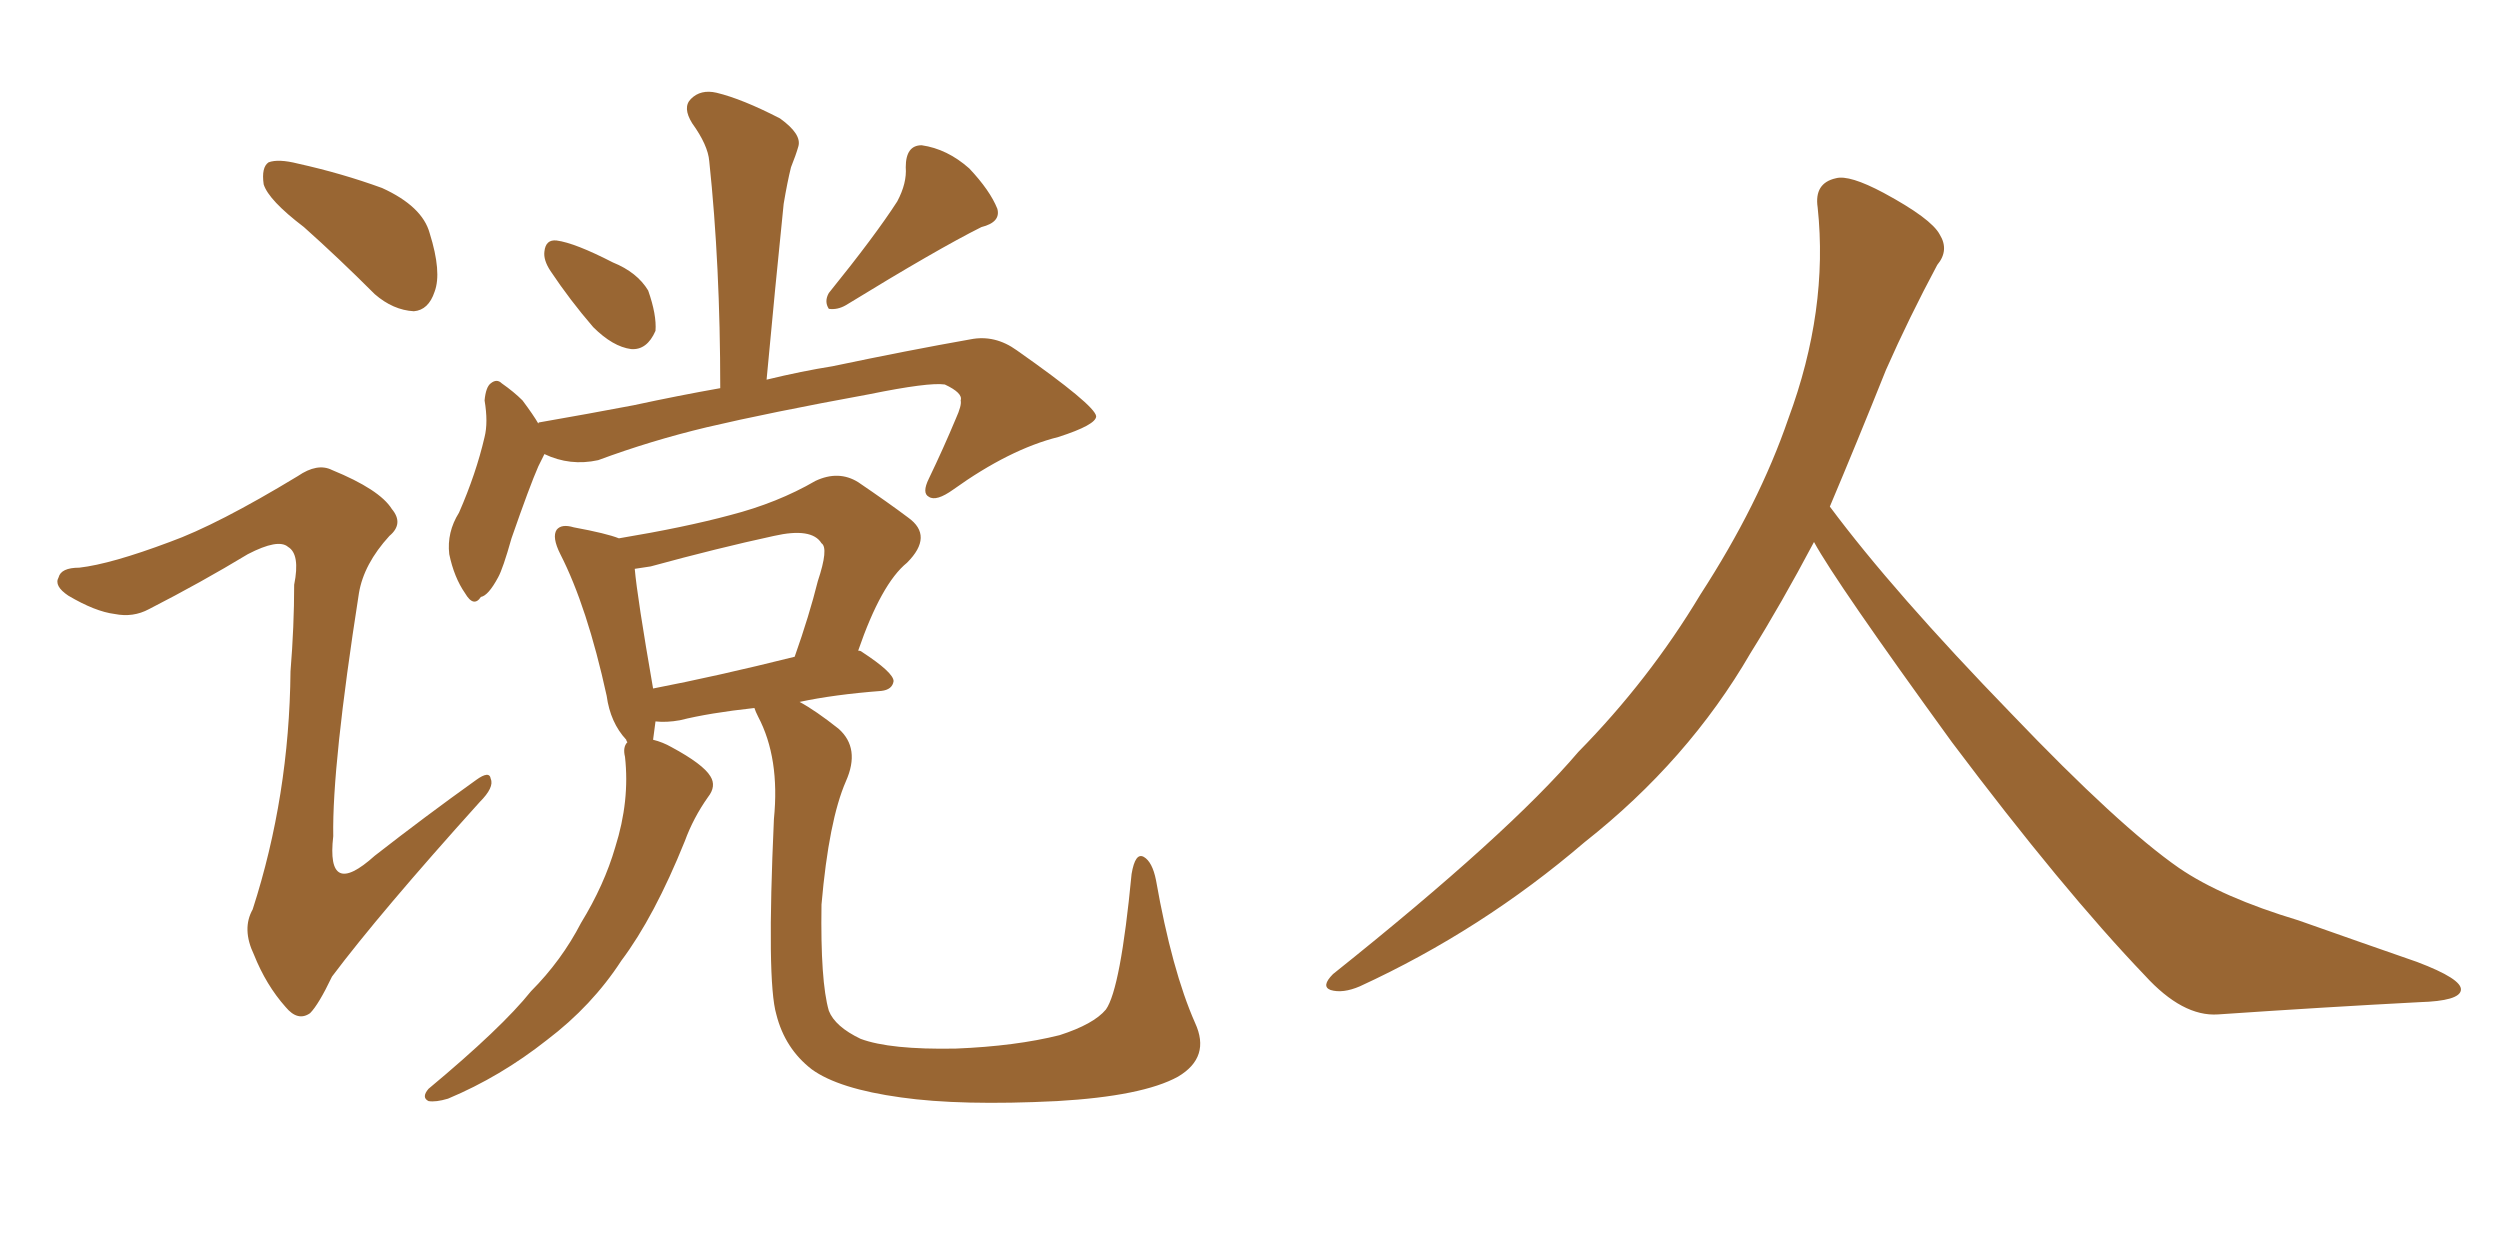 <svg xmlns="http://www.w3.org/2000/svg" xmlns:xlink="http://www.w3.org/1999/xlink" width="300" height="150"><path fill="#996633" padding="10" d="M36.47 27.25L36.47 27.25Q32.23 24.02 31.64 22.12L31.64 22.12Q31.35 20.07 32.23 19.48L32.23 19.48Q33.40 19.04 35.74 19.63L35.74 19.63Q41.02 20.80 45.85 22.56L45.85 22.56Q50.68 24.76 51.56 27.98L51.56 27.98Q53.03 32.67 52.15 35.01L52.15 35.01Q51.42 37.21 49.66 37.35L49.66 37.35Q47.17 37.21 44.97 35.30L44.97 35.30Q40.58 30.91 36.47 27.25ZM20.36 65.04L20.36 65.04Q26.07 62.99 35.74 57.13L35.74 57.13Q38.09 55.52 39.84 56.40L39.84 56.40Q45.56 58.74 47.02 61.08L47.02 61.08Q48.49 62.84 46.73 64.31L46.73 64.31Q43.65 67.68 43.07 71.19L43.07 71.19Q39.84 91.85 39.99 100.34L39.99 100.34Q39.11 107.96 44.97 102.69L44.97 102.69Q50.98 98.00 57.13 93.60L57.13 93.60Q58.74 92.43 58.89 93.46L58.89 93.46Q59.33 94.48 57.57 96.24L57.57 96.24Q45.56 109.57 39.84 117.19L39.84 117.19Q38.23 120.56 37.21 121.58L37.21 121.58Q35.74 122.61 34.28 120.85L34.28 120.85Q31.93 118.21 30.47 114.55L30.47 114.55Q29.00 111.47 30.32 109.13L30.32 109.13Q34.72 95.51 34.86 80.57L34.86 80.57Q35.30 75.15 35.30 70.17L35.30 70.17Q36.04 66.50 34.57 65.63L34.57 65.63Q33.40 64.60 29.74 66.50L29.74 66.50Q24.17 69.87 17.87 73.10L17.87 73.10Q15.97 74.12 13.77 73.68L13.77 73.68Q11.43 73.39 8.20 71.48L8.20 71.48Q6.45 70.31 7.03 69.29L7.03 69.29Q7.32 68.12 9.52 68.12L9.52 68.12Q13.33 67.68 20.36 65.04ZM66.06 32.52L66.06 32.52Q65.19 31.20 65.33 30.18L65.33 30.18Q65.48 28.71 66.80 28.86L66.80 28.86Q68.99 29.15 73.54 31.49L73.54 31.49Q76.46 32.67 77.78 34.86L77.78 34.86Q78.81 37.79 78.66 39.70L78.66 39.70Q77.64 42.04 75.73 41.89L75.73 41.89Q73.54 41.60 71.19 39.26L71.19 39.26Q68.41 36.04 66.06 32.52ZM107.67 24.17L107.67 24.17Q108.84 21.97 108.69 20.07L108.69 20.07Q108.69 17.43 110.60 17.43L110.60 17.43Q113.67 17.87 116.31 20.21L116.31 20.21Q118.80 22.85 119.68 25.05L119.68 25.05Q120.12 26.66 117.77 27.25L117.77 27.25Q112.50 29.88 101.51 36.62L101.51 36.62Q100.49 37.21 99.46 37.06L99.46 37.06Q98.88 36.18 99.46 35.16L99.46 35.16Q105.03 28.27 107.67 24.17ZM65.33 54.49L65.33 54.49Q65.04 55.08 64.60 55.96L64.60 55.96Q63.57 58.30 61.38 64.60L61.38 64.60Q60.35 68.26 59.77 69.29L59.77 69.29Q58.59 71.48 57.71 71.63L57.71 71.63Q56.84 72.95 55.81 71.19L55.81 71.19Q54.49 69.29 53.91 66.50L53.91 66.50Q53.61 63.87 55.08 61.52L55.08 61.52Q57.13 56.84 58.15 52.44L58.15 52.44Q58.59 50.68 58.15 48.05L58.15 48.05Q58.30 46.44 58.89 46.00L58.89 46.00Q59.62 45.41 60.21 46.00L60.21 46.00Q61.67 47.02 62.70 48.05L62.70 48.05Q64.01 49.80 64.60 50.83L64.60 50.83Q64.60 50.68 64.75 50.68L64.75 50.68Q70.61 49.66 76.03 48.63L76.03 48.63Q81.45 47.46 86.43 46.58L86.43 46.58Q86.43 31.79 85.11 19.34L85.11 19.34Q84.96 17.43 83.06 14.79L83.06 14.79Q81.88 12.89 82.91 11.87L82.91 11.87Q84.08 10.69 85.99 11.13L85.99 11.13Q89.06 11.87 93.60 14.21L93.60 14.21Q96.24 16.11 95.80 17.58L95.80 17.58Q95.51 18.60 94.92 20.07L94.92 20.07Q94.48 21.83 94.04 24.46L94.04 24.46Q93.02 34.42 91.99 45.56L91.99 45.56Q96.24 44.53 99.90 43.95L99.90 43.95Q108.98 42.04 116.46 40.72L116.46 40.72Q119.38 40.14 122.02 42.04L122.02 42.04Q131.40 48.63 131.54 49.95L131.54 49.95Q131.54 50.98 127.00 52.44L127.00 52.44Q121.14 53.91 114.40 58.74L114.40 58.74Q112.35 60.21 111.47 59.62L111.47 59.62Q110.60 59.18 111.47 57.42L111.47 57.42Q113.23 53.76 114.70 50.24L114.70 50.24Q115.43 48.63 115.28 48.05L115.28 48.05Q115.58 47.17 113.38 46.14L113.38 46.14Q111.47 45.85 104.30 47.31L104.30 47.31Q92.29 49.51 84.81 51.27L84.81 51.27Q78.08 52.88 71.78 55.22L71.78 55.22Q68.41 55.96 65.33 54.49ZM143.41 122.75L143.41 122.75Q145.31 126.86 141.36 129.20L141.36 129.20Q137.11 131.54 126.86 132.13L126.86 132.13Q115.28 132.71 108.11 131.69L108.11 131.69Q100.63 130.66 97.41 128.32L97.41 128.32Q94.19 125.83 93.16 121.73L93.16 121.73Q91.99 117.77 92.87 98.29L92.87 98.29Q93.60 90.97 90.97 85.99L90.97 85.99Q90.67 85.40 90.53 84.96L90.53 84.96Q85.11 85.55 81.59 86.43L81.59 86.43Q79.98 86.72 78.66 86.57L78.66 86.57Q78.52 87.74 78.37 88.77L78.37 88.77Q79.54 89.06 80.57 89.65L80.57 89.65Q84.38 91.70 85.25 93.16L85.25 93.16Q85.99 94.34 84.96 95.65L84.96 95.65Q83.20 98.14 82.18 100.93L82.18 100.93Q78.52 110.01 74.56 115.28L74.56 115.28Q71.04 120.70 65.63 124.80L65.63 124.80Q60.06 129.20 53.76 131.84L53.76 131.84Q52.29 132.28 51.42 132.13L51.42 132.13Q50.54 131.69 51.42 130.66L51.42 130.66Q60.21 123.34 63.72 118.95L63.72 118.95Q67.38 115.28 69.73 110.74L69.73 110.74Q72.51 106.20 73.83 101.66L73.83 101.66Q75.59 96.09 75 90.82L75 90.82Q74.71 89.65 75.29 89.06L75.29 89.06Q75.15 88.92 75.15 88.77L75.15 88.77Q73.24 86.72 72.80 83.50L72.80 83.50Q70.46 72.80 67.24 66.50L67.24 66.50Q66.21 64.45 66.80 63.57L66.80 63.57Q67.38 62.84 68.85 63.28L68.85 63.28Q72.80 64.01 74.27 64.60L74.27 64.60Q82.18 63.28 87.60 61.82L87.60 61.82Q93.31 60.35 97.85 57.71L97.85 57.71Q100.63 56.40 102.98 57.86L102.98 57.86Q106.64 60.35 108.98 62.11L108.98 62.11Q112.06 64.31 108.84 67.53L108.84 67.53Q105.76 70.02 102.98 78.08L102.98 78.08Q103.27 78.08 103.42 78.22L103.42 78.22Q107.23 80.71 107.23 81.74L107.23 81.74Q107.08 82.76 105.76 82.91L105.76 82.91Q100.05 83.35 95.95 84.23L95.95 84.23Q97.85 85.25 100.63 87.45L100.63 87.45Q103.27 89.79 101.51 93.75L101.51 93.75Q99.46 98.44 98.58 108.54L98.58 108.54Q98.44 117.77 99.46 121.29L99.46 121.29Q100.20 123.19 103.27 124.66L103.27 124.66Q106.79 125.98 114.70 125.83L114.70 125.83Q121.88 125.54 127.15 124.22L127.15 124.22Q131.25 122.90 132.71 121.14L132.71 121.14Q134.47 118.65 135.79 104.88L135.79 104.88Q136.23 102.25 137.26 102.83L137.26 102.83Q138.28 103.42 138.72 105.62L138.72 105.62Q140.63 116.46 143.41 122.75ZM78.37 82.62L78.37 82.62L78.37 82.62Q85.99 81.15 95.36 78.81L95.36 78.81Q97.12 73.83 98.14 69.73L98.14 69.73Q99.46 65.77 98.58 65.19L98.58 65.19Q97.41 63.28 92.87 64.31L92.87 64.31Q86.13 65.77 78.08 67.97L78.08 67.97Q77.20 68.12 76.17 68.26L76.17 68.26Q76.46 71.63 78.37 82.62ZM217.68 65.04L217.68 65.04L217.68 65.04Q213.72 72.51 210.06 78.37L210.06 78.37Q202.59 91.26 190.14 101.07L190.14 101.07Q177.83 111.62 163.18 118.36L163.18 118.36Q161.13 119.24 159.67 118.80L159.67 118.80Q158.50 118.36 159.96 116.89L159.96 116.89Q181.05 100.05 189.40 90.23L189.40 90.23Q197.90 81.59 204.05 71.34L204.05 71.34Q211.08 60.50 214.60 50.24L214.60 50.24Q219.43 37.21 218.12 24.90L218.12 24.90Q217.68 21.97 220.31 21.39L220.31 21.39Q221.92 20.95 226.03 23.14L226.03 23.14Q231.74 26.22 232.76 28.13L232.76 28.13Q233.94 30.03 232.47 31.79L232.47 31.79Q229.10 38.09 226.32 44.38L226.32 44.38Q222.80 53.17 219.58 60.79L219.58 60.79Q227.20 71.04 241.41 85.69L241.41 85.69Q254.30 99.17 261.47 104.15L261.47 104.15Q266.60 107.67 275.83 110.45L275.83 110.45Q283.30 113.09 290.04 115.43L290.04 115.43Q295.46 117.48 295.31 118.80L295.31 118.80Q295.17 120.12 290.33 120.26L290.33 120.26Q279.05 120.85 266.16 121.73L266.16 121.73Q261.91 122.02 257.37 117.04L257.37 117.04Q247.56 106.79 234.23 89.06L234.23 89.06Q220.31 69.87 217.68 65.04Z"/></svg>
